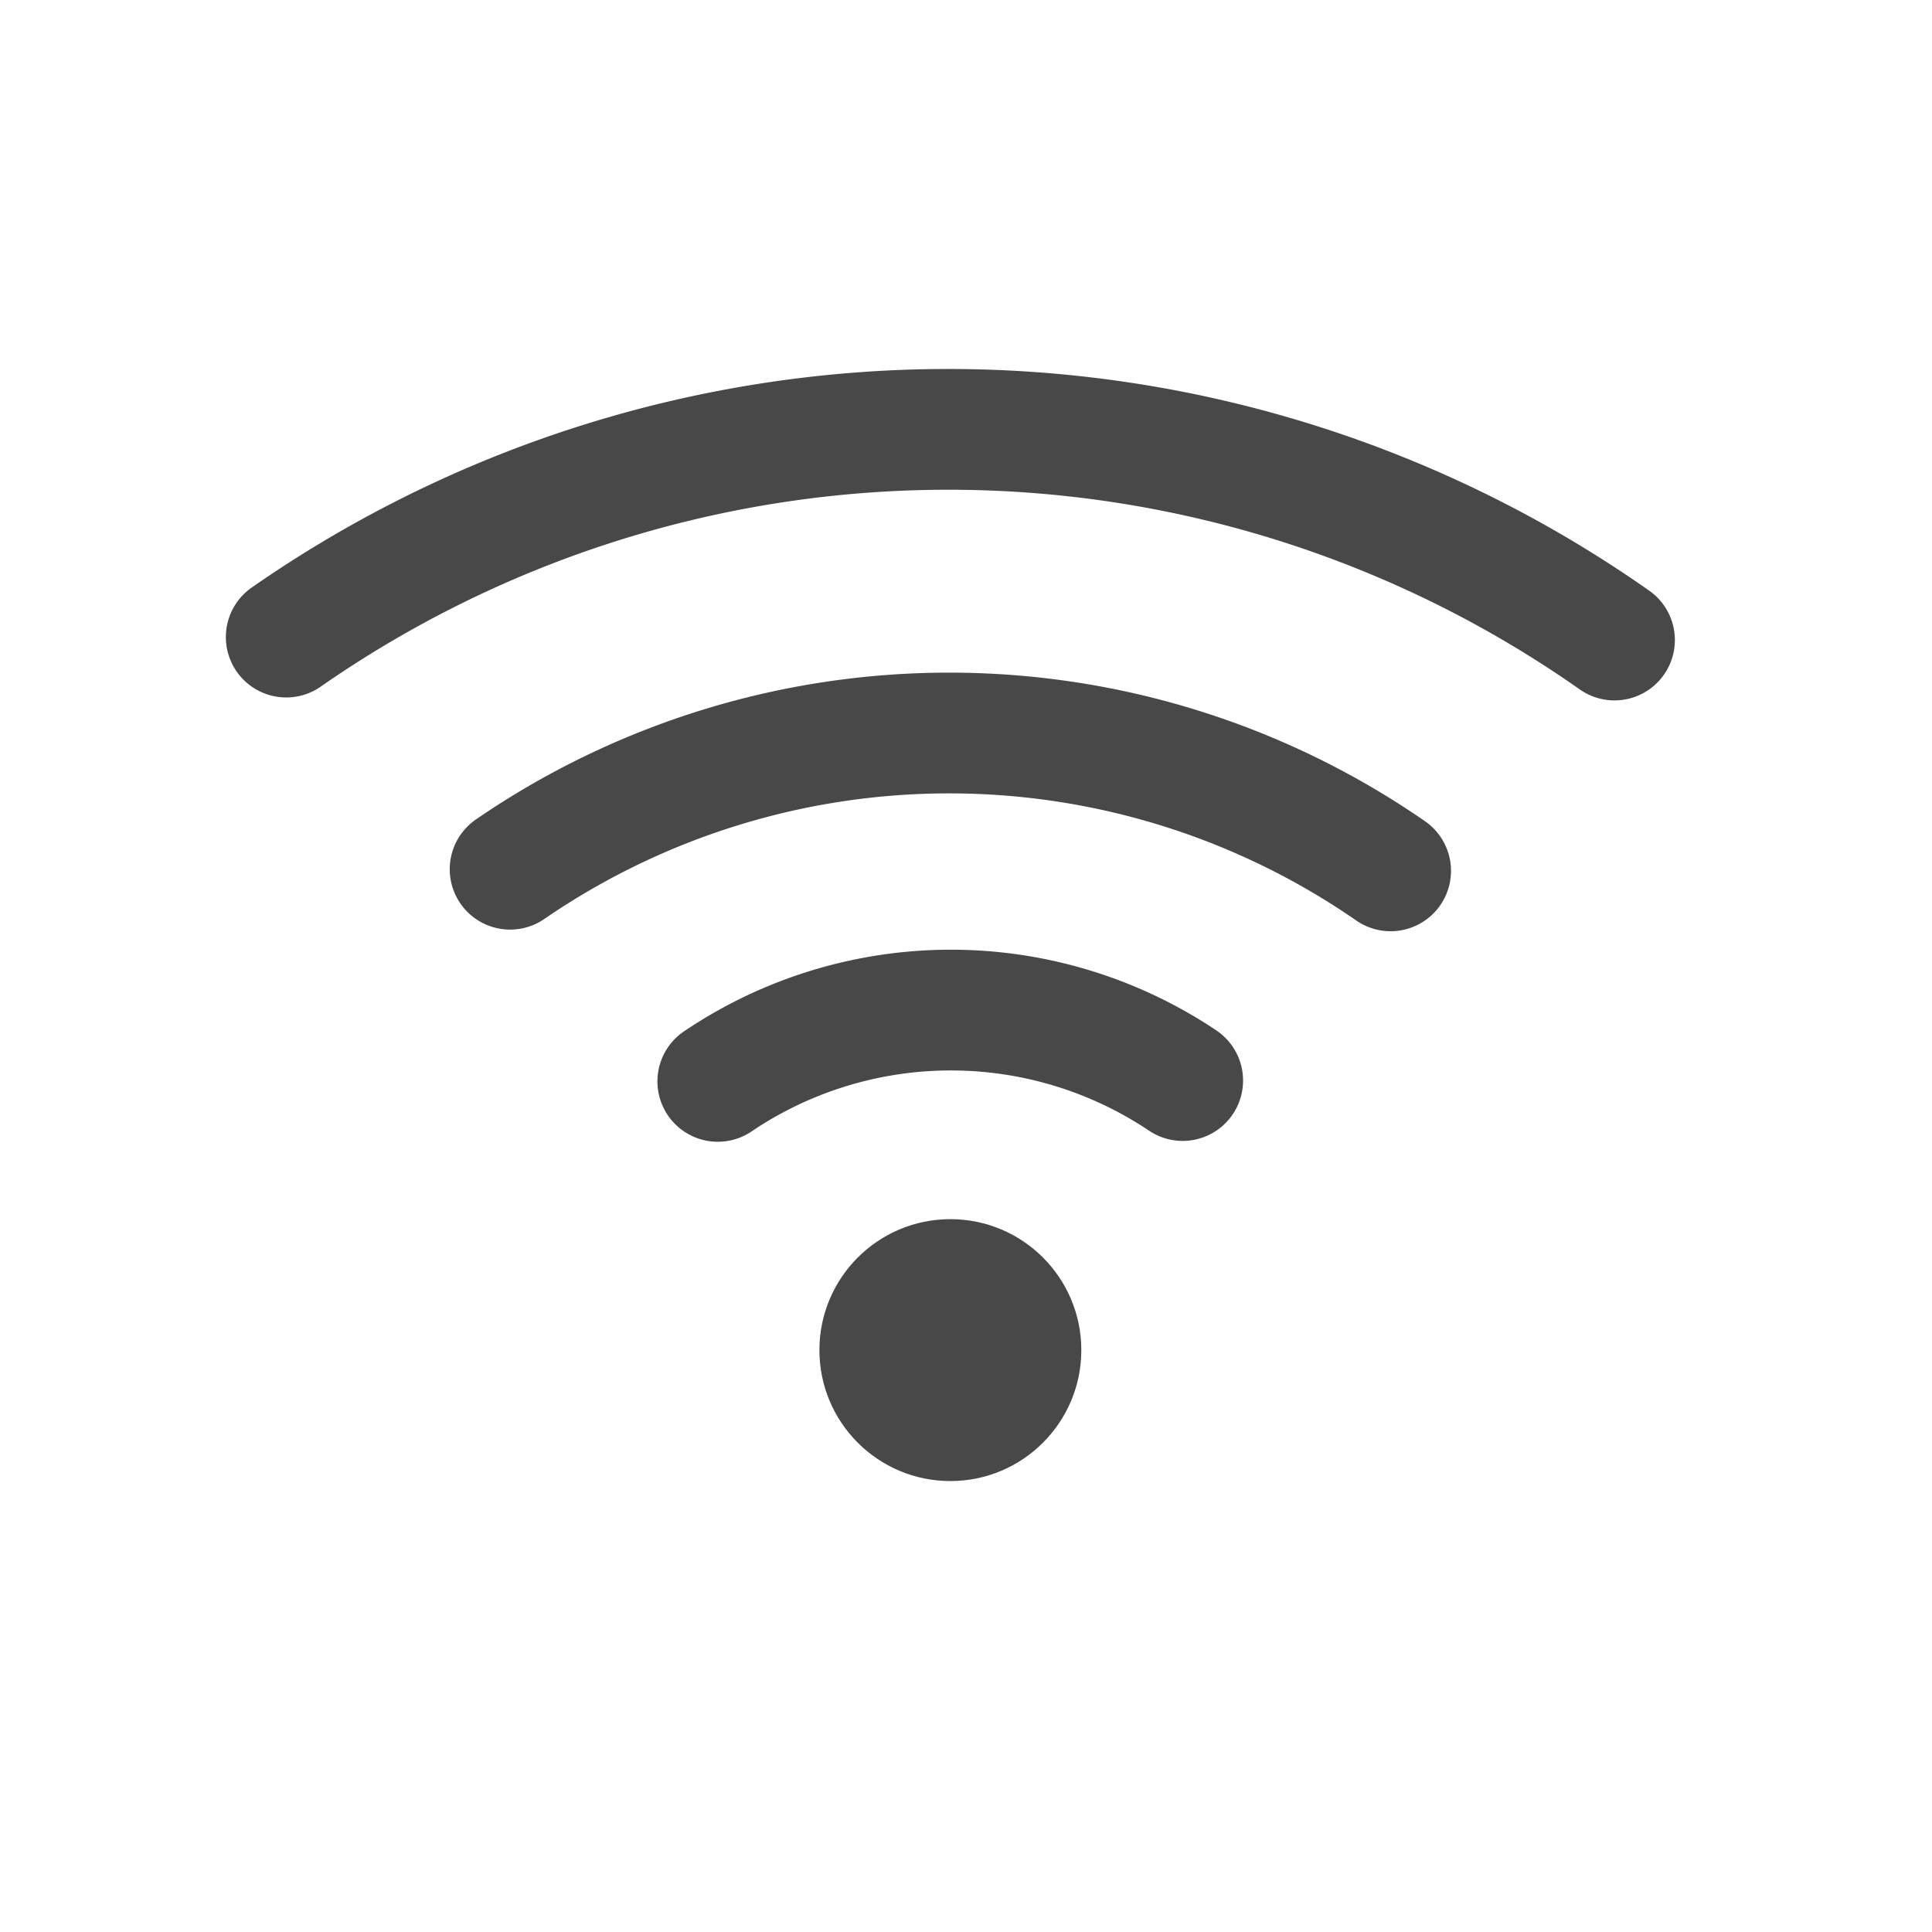 <svg id="icon-internet" xmlns="http://www.w3.org/2000/svg" xmlns:xlink="http://www.w3.org/1999/xlink" width="32" height="32" viewBox="0 0 32 32">
  <defs>
    <clipPath id="clip-path">
      <rect id="Rectangle_1306" data-name="Rectangle 1306" width="32" height="32" transform="translate(782 71)" fill="#fff" stroke="#707070" stroke-width="1"/>
    </clipPath>
  </defs>
  <g id="Mask_Group_155" data-name="Mask Group 155" transform="translate(-782 -71)" clip-path="url(#clip-path)">
    <g id="Group_941" data-name="Group 941" transform="translate(786.741 78.111)">
      <g id="Group_925" data-name="Group 925" transform="translate(0 0)">
        <circle id="Ellipse_219" data-name="Ellipse 219" cx="2.169" cy="2.169" r="2.169" transform="translate(8.831 13.082)" fill="#484848"/>
        <path id="Path_599" data-name="Path 599" d="M566.535,27.618a6.9,6.9,0,0,1,7.7-.014" transform="translate(-559.387 -16.818)" fill="none" stroke="#484848" stroke-linecap="round" stroke-linejoin="round" stroke-width="2"/>
        <path id="Path_600" data-name="Path 600" d="M560.73,20.951a12.849,12.849,0,0,1,14.584.027" transform="translate(-557.022 -13.665)" fill="none" stroke="#484848" stroke-linecap="round" stroke-linejoin="round" stroke-width="2"/>
        <path id="Path_601" data-name="Path 601" d="M554.472,13.648a19.194,19.194,0,0,1,22,.049" transform="translate(-554.472 -10.207)" fill="none" stroke="#484848" stroke-linecap="round" stroke-linejoin="round" stroke-width="2"/>
      </g>
    </g>
  </g>
</svg>
